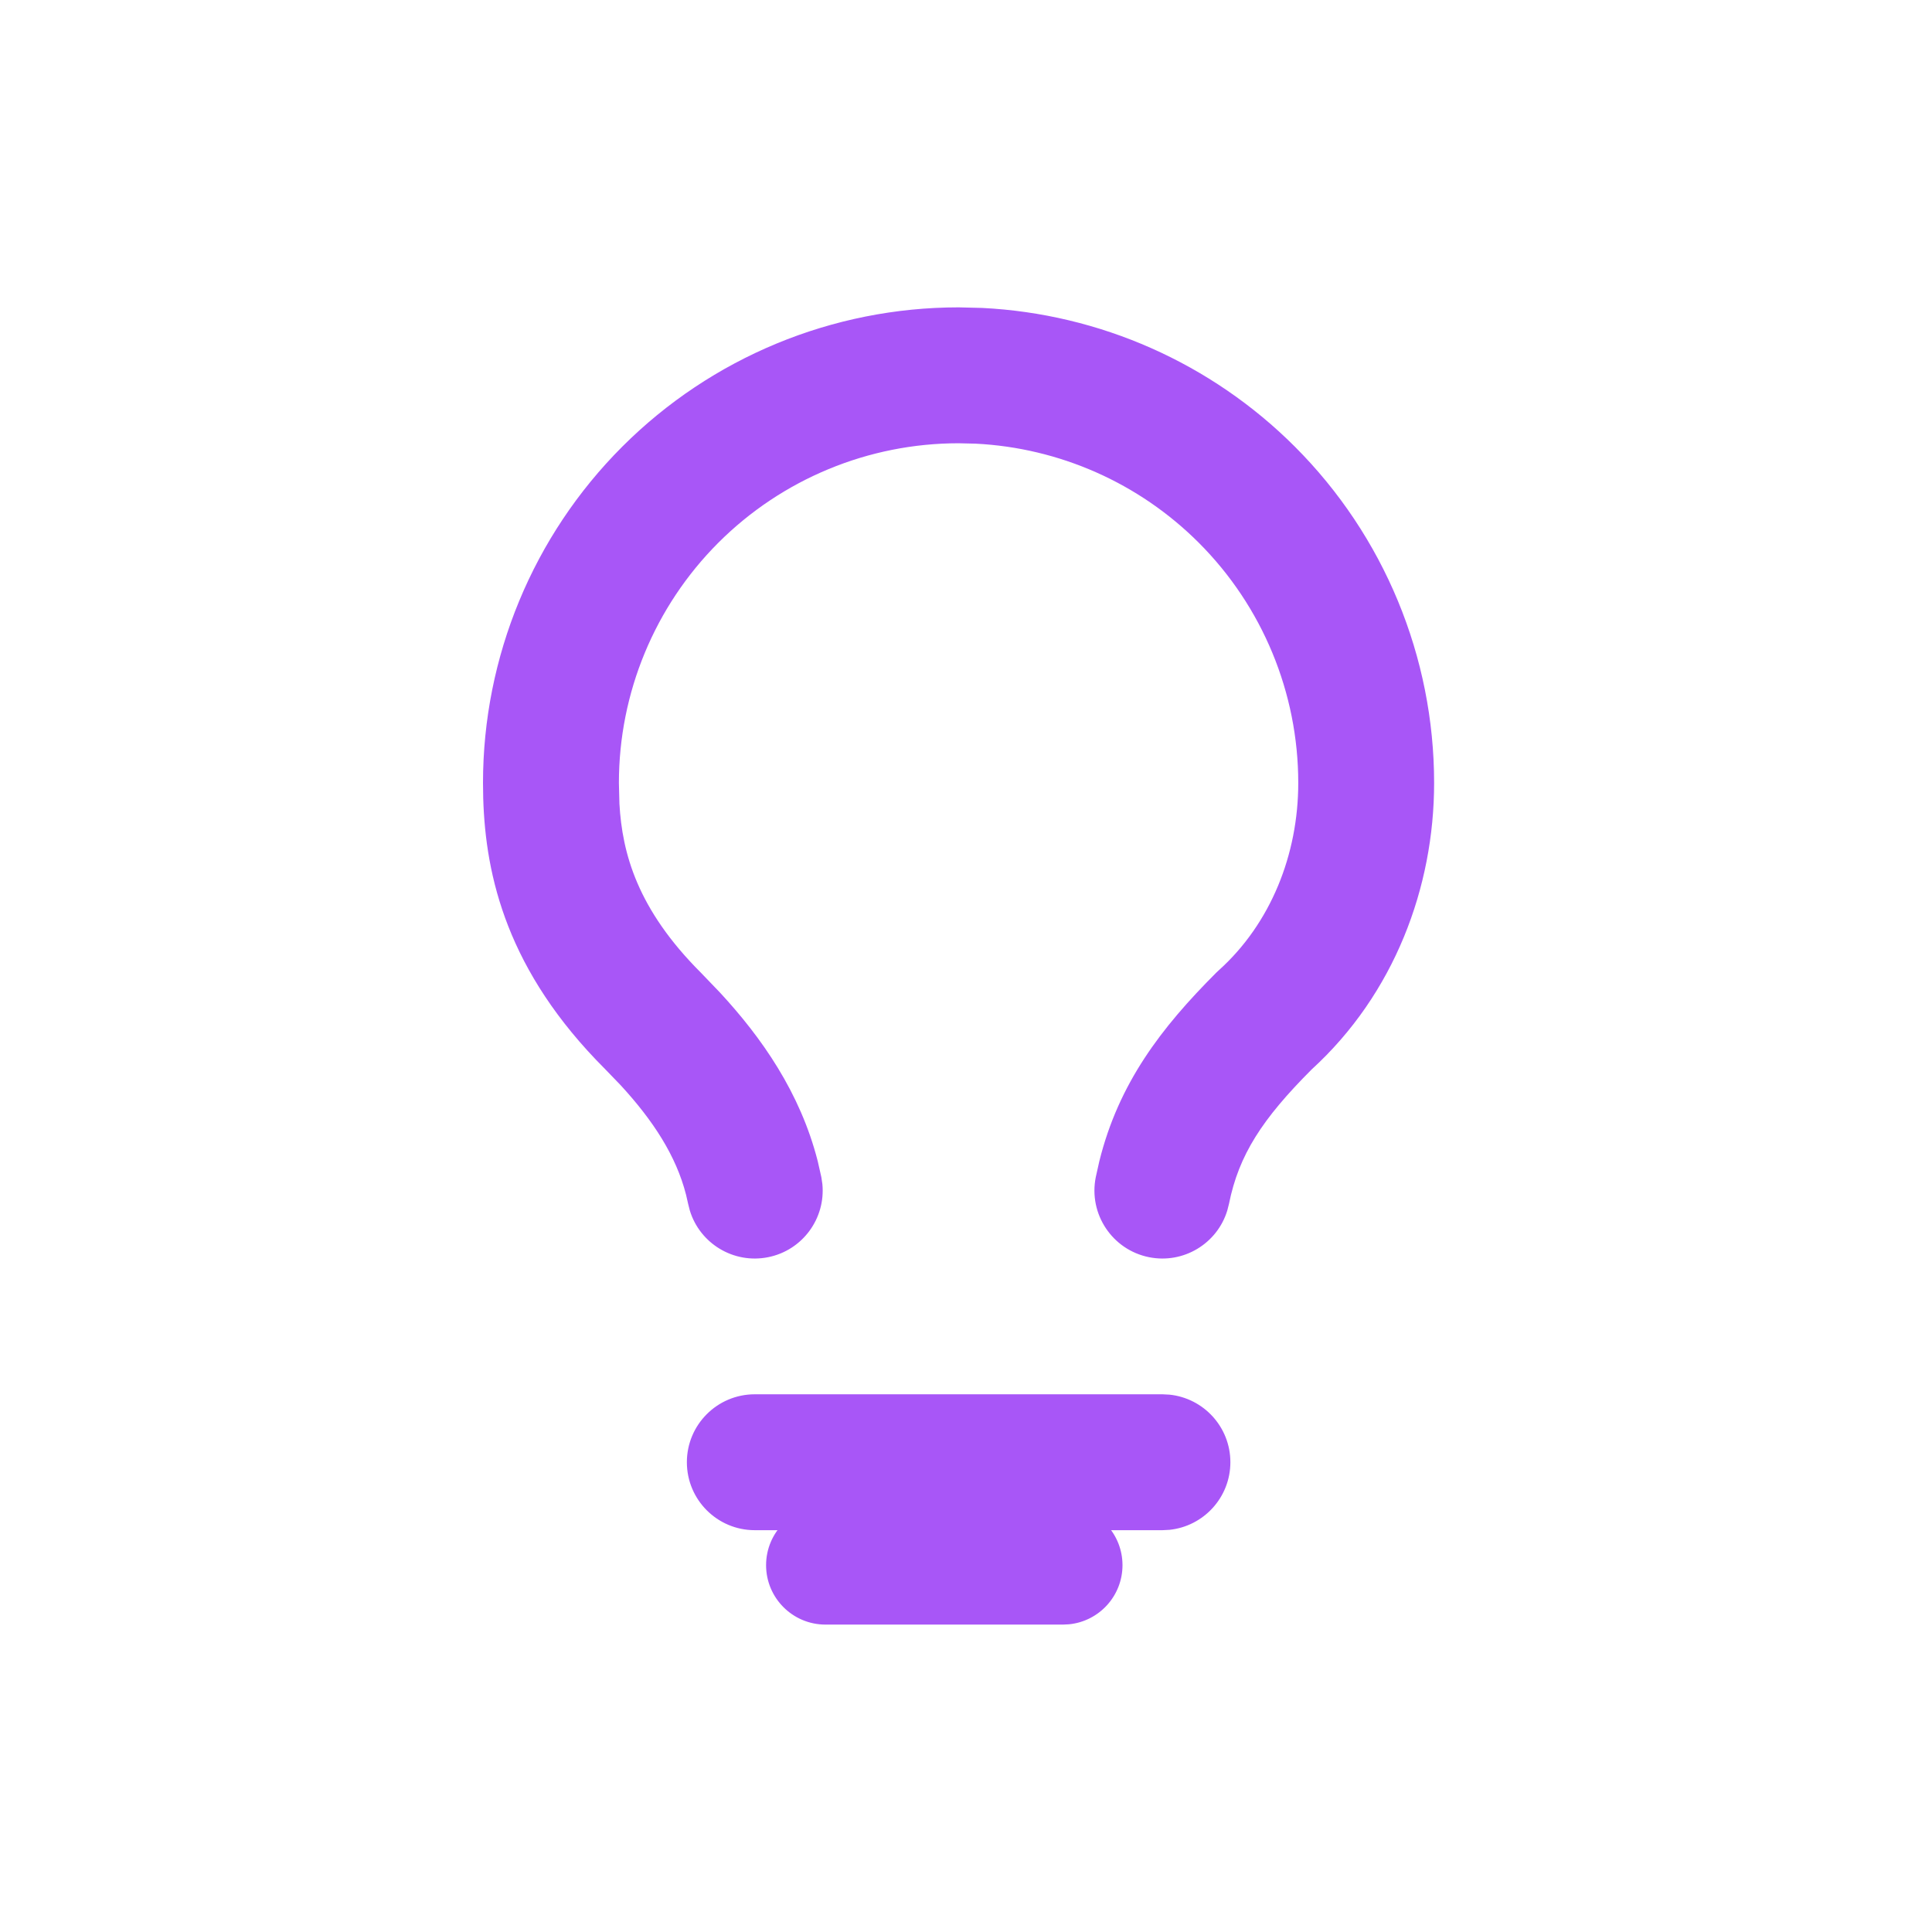 <svg width="44" height="44" viewBox="0 0 44 44" fill="none" xmlns="http://www.w3.org/2000/svg">
<path d="M24.211 34.293L24.349 34.3C25.032 34.369 25.564 34.945 25.564 35.646C25.564 36.346 25.032 36.923 24.349 36.992L24.211 36.999H18.8C18.053 36.999 17.447 36.393 17.447 35.646C17.447 34.899 18.053 34.293 18.8 34.293H24.211Z" fill="#A856F7"/>
<path d="M29.567 17.831C29.567 15.779 28.752 13.811 27.301 12.36C25.941 11 24.126 10.198 22.214 10.104L21.831 10.095C19.779 10.095 17.811 10.91 16.36 12.36C14.91 13.811 14.095 15.779 14.095 17.831L14.107 18.306C14.171 19.434 14.515 20.706 15.962 22.152L16.399 22.607C17.342 23.627 18.224 24.879 18.623 26.444L18.706 26.811L18.729 26.967C18.805 27.748 18.278 28.475 17.493 28.632C16.707 28.789 15.941 28.321 15.711 27.571L15.672 27.418L15.625 27.212C15.399 26.324 14.876 25.52 14.133 24.713L13.774 24.341C11.553 22.119 11.059 19.968 11.005 18.183L11 17.831C11 14.959 12.141 12.203 14.172 10.172C16.203 8.141 18.959 7 21.831 7L22.368 7.013C25.045 7.146 27.585 8.268 29.489 10.172C31.52 12.203 32.661 14.959 32.661 17.831C32.661 20.206 31.755 22.636 29.873 24.355C28.747 25.483 28.213 26.301 27.989 27.418L27.95 27.571C27.72 28.321 26.955 28.789 26.169 28.632C25.331 28.464 24.788 27.648 24.955 26.811L25.036 26.448C25.477 24.67 26.443 23.409 27.699 22.152L27.759 22.096C28.94 21.033 29.567 19.46 29.567 17.831Z" fill="#A856F7"/>
<path d="M26.474 31.754L26.632 31.762C27.412 31.841 28.021 32.5 28.021 33.301C28.021 34.102 27.412 34.761 26.632 34.841L26.474 34.849H17.19C16.335 34.849 15.643 34.156 15.643 33.301C15.643 32.447 16.335 31.754 17.19 31.754H26.474Z" fill="#A856F7"/>
</svg>
